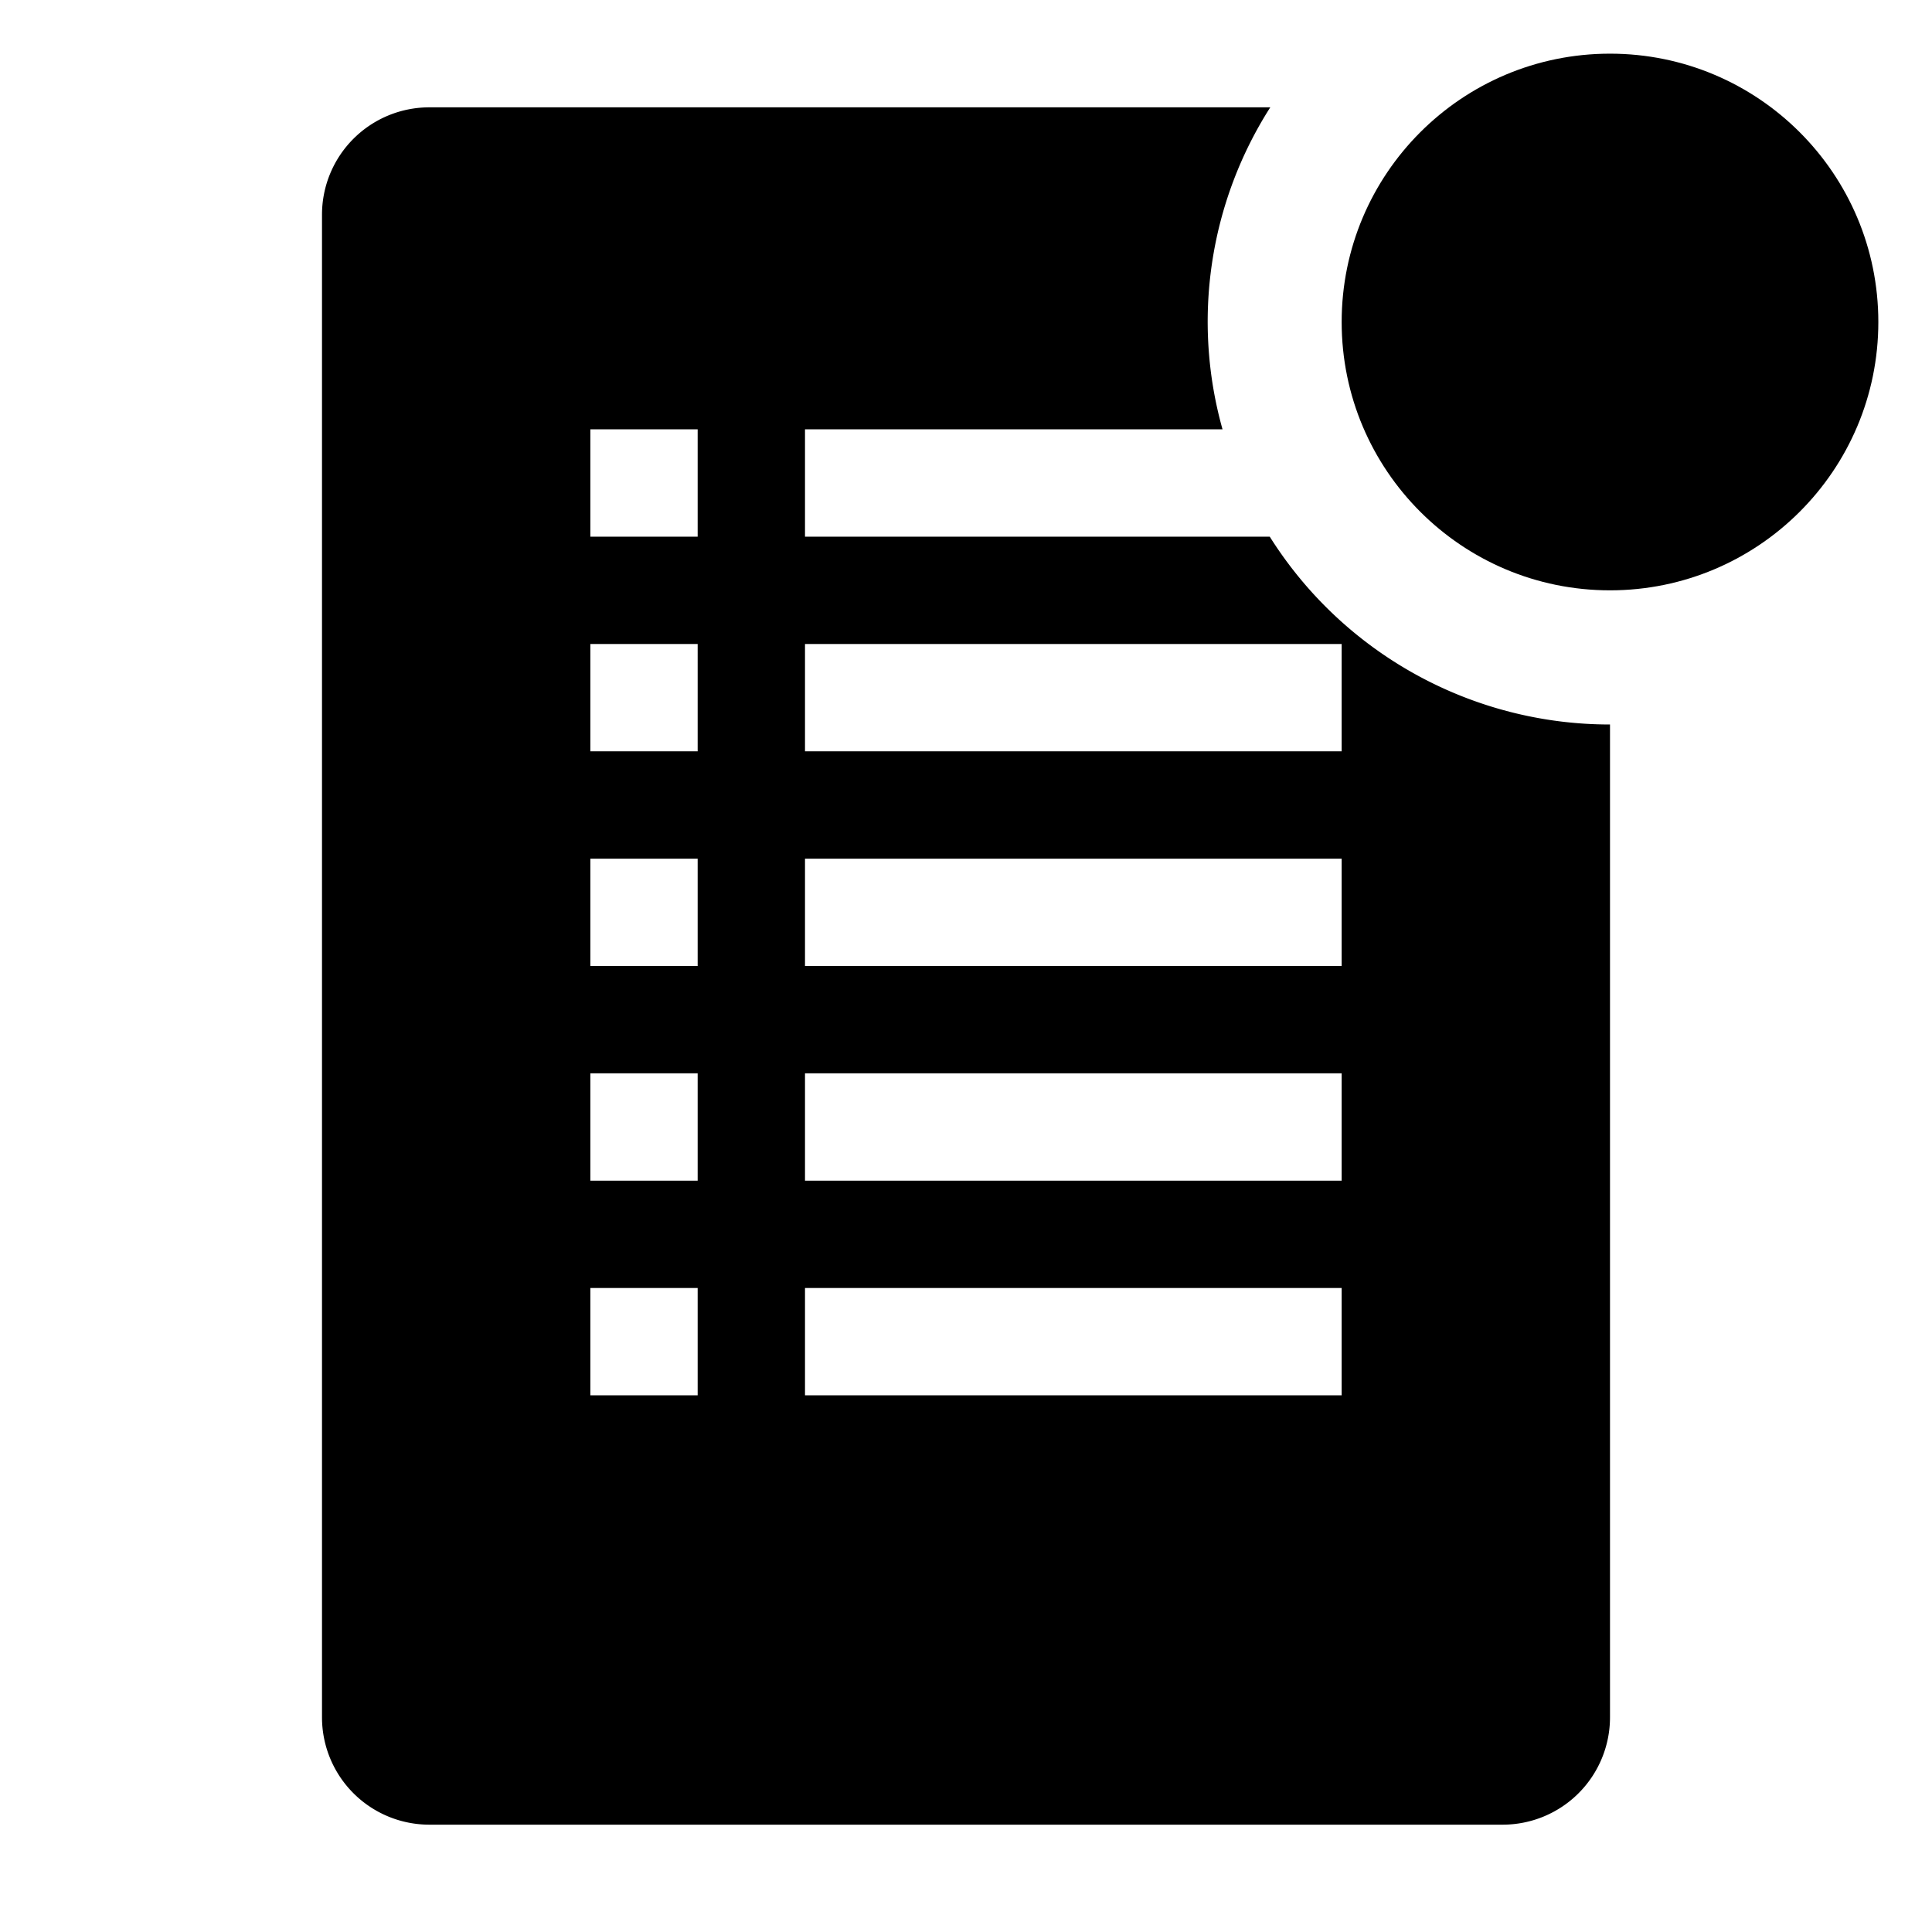 <?xml version="1.0" encoding="utf-8"?><!-- Uploaded to: SVG Repo, www.svgrepo.com, Generator: SVG Repo Mixer Tools -->
<svg fill="#000000" width="800px" height="800px" viewBox="0 0 36 36" version="1.1"  preserveAspectRatio="xMidYMid meet" xmlns="http://www.w3.org/2000/svg" xmlns:xlink="http://www.w3.org/1999/xlink">
    <title>list-solid-badged</title>
    <path d="M23.66,10H15V8h7.78a7.42,7.42,0,0,1,.89-6H8A2,2,0,0,0,6,4V32a2,2,0,0,0,2,2H28a2,2,0,0,0,2-2V13.5A7.49,7.49,0,0,1,23.66,10ZM13,26H11V24h2Zm0-4H11V20h2Zm0-4H11V16h2Zm0-4H11V12h2Zm0-4H11V8h2ZM25,26H15V24H25Zm0-4H15V20H25Zm0-4H15V16H25Zm0-4H15V12H25Z" class="clr-i-solid--badged clr-i-solid-path-1--badged"></path><circle cx="30" cy="6" r="5" class="clr-i-solid--badged clr-i-solid-path-2--badged clr-i-badge"></circle>
    <rect x="0" y="0" width="36" height="36" fill-opacity="0"/>
</svg>
